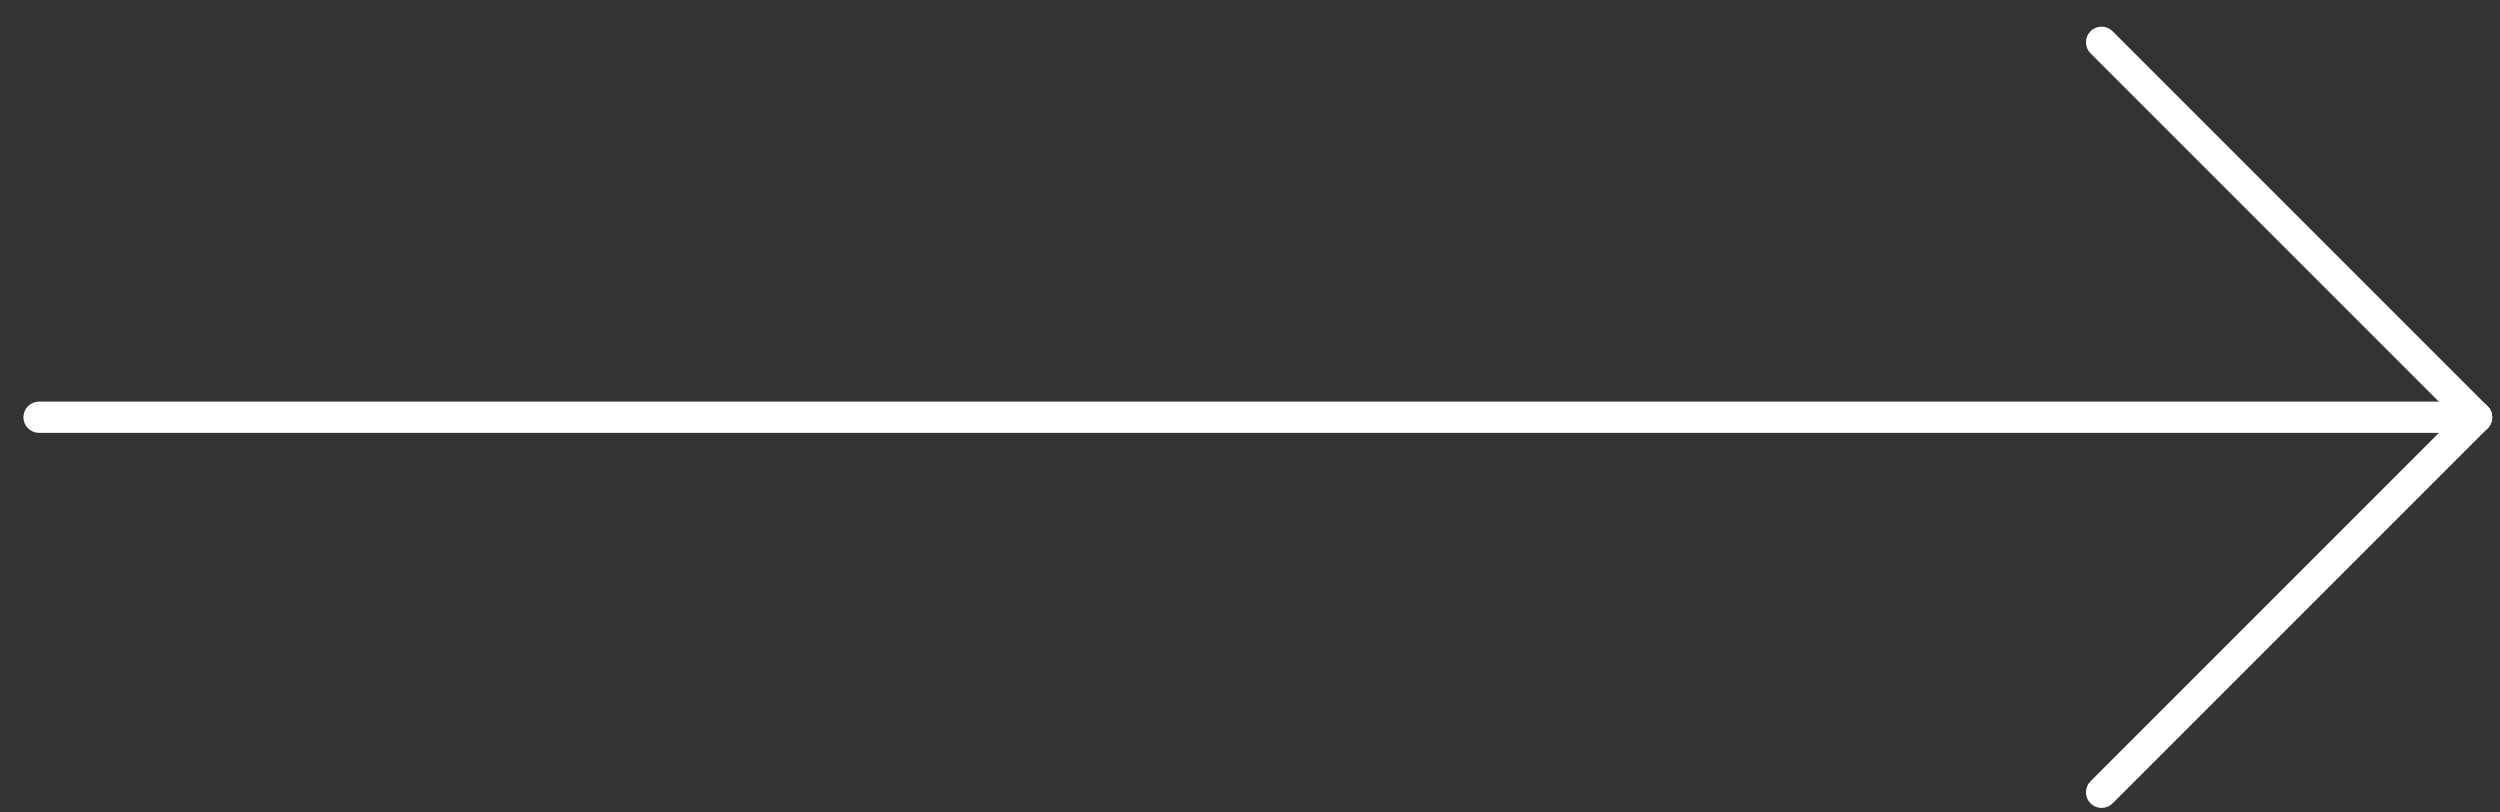 <svg width="80" height="26" viewBox="0 0 80 26" fill="none" xmlns="http://www.w3.org/2000/svg">
<rect x="0" y="0" width="80" height="26" fill="#333333" stroke="none"/>
<path fill-rule="evenodd" clip-rule="evenodd" d="M1 13.352C1 13.213 1.112 13.102 1.25 13.102L79.25 13.102C79.388 13.102 79.5 13.213 79.5 13.352C79.5 13.49 79.388 13.602 79.25 13.602L1.25 13.602C1.112 13.602 1 13.49 1 13.352Z" stroke="white" stroke-width="0.5" stroke-linecap="round"/>
<path fill-rule="evenodd" clip-rule="evenodd" d="M67.073 1.177C67.171 1.079 67.329 1.079 67.427 1.177L79.427 13.177C79.524 13.274 79.524 13.433 79.427 13.53C79.329 13.628 79.171 13.628 79.073 13.53L67.073 1.53C66.976 1.433 66.976 1.274 67.073 1.177Z" stroke="white" stroke-width="0.5" stroke-linecap="round"/>
<path fill-rule="evenodd" clip-rule="evenodd" d="M79.427 13.177C79.329 13.079 79.171 13.079 79.073 13.177L67.073 25.177C66.976 25.274 66.976 25.433 67.073 25.53C67.171 25.628 67.329 25.628 67.427 25.53L79.427 13.53C79.524 13.433 79.524 13.274 79.427 13.177Z" stroke="white" stroke-width="0.5" stroke-linecap="round"/>
</svg>
